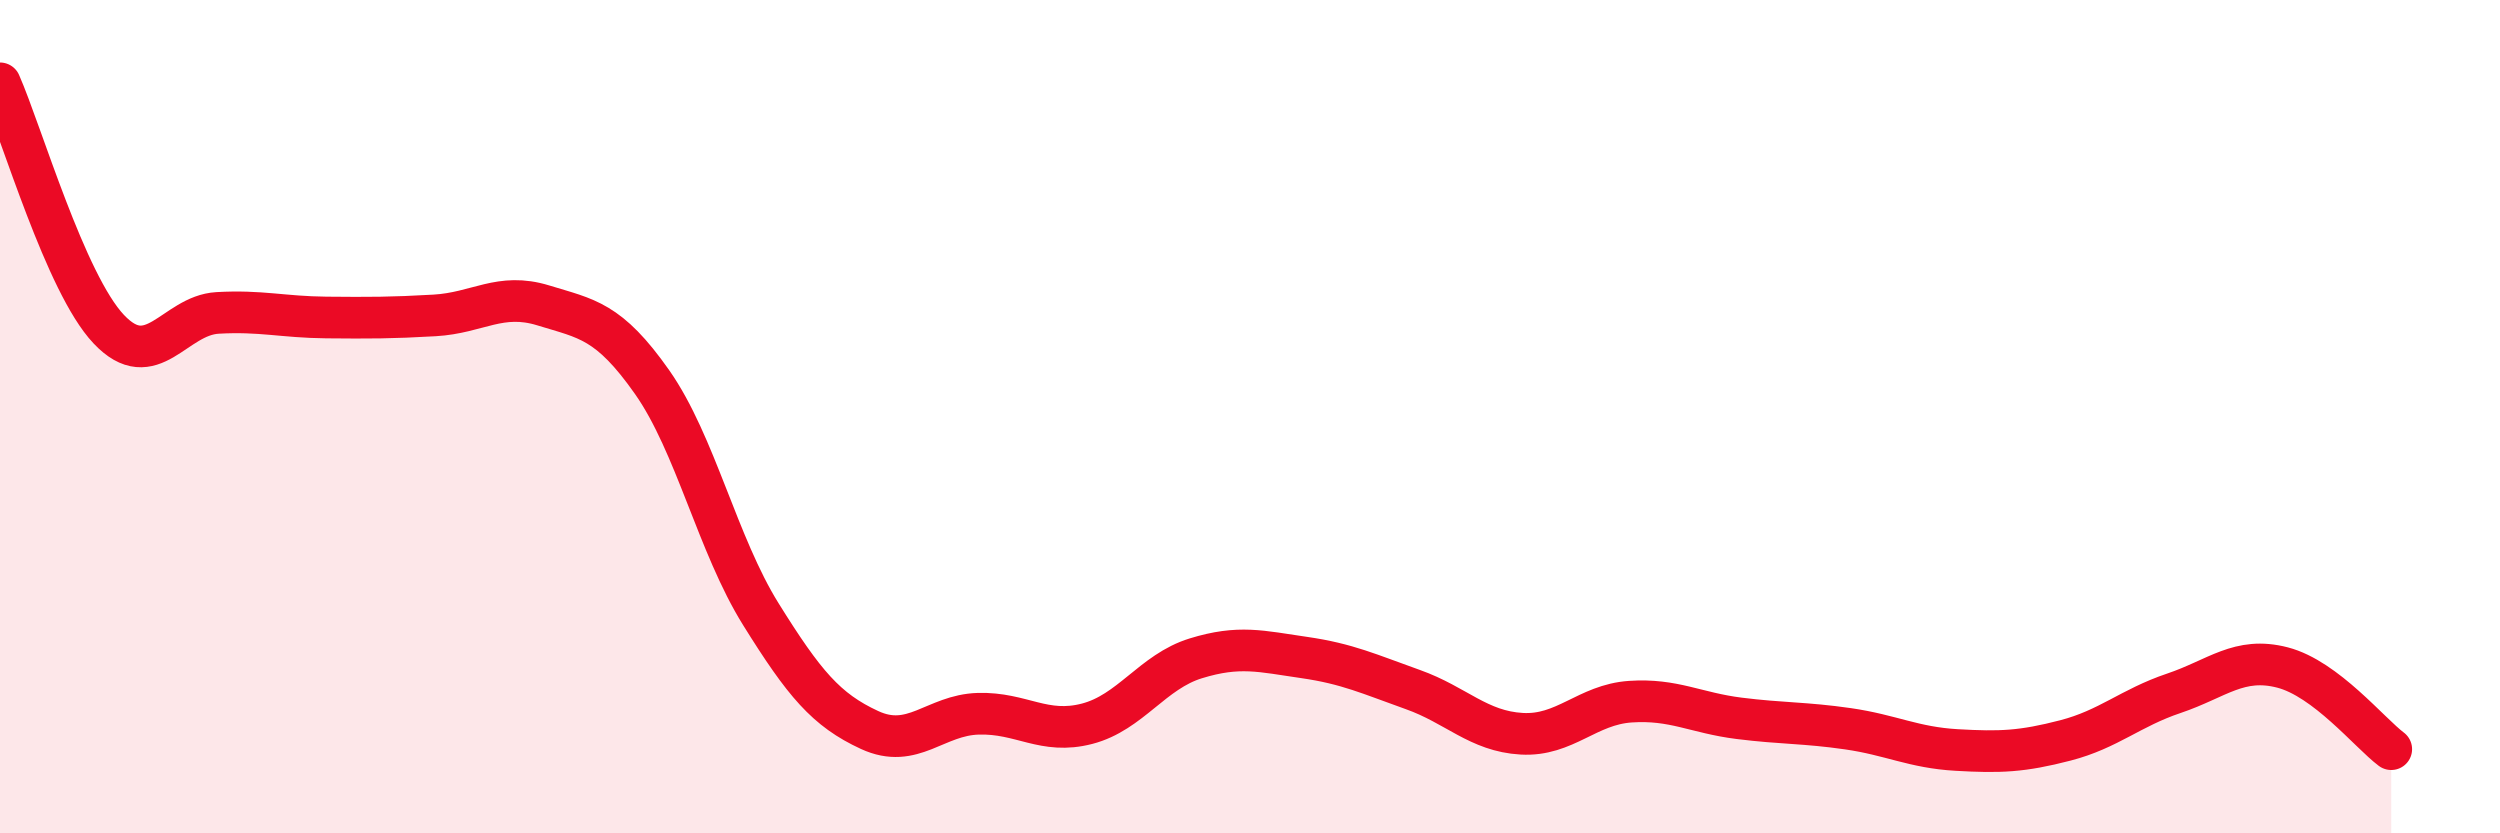 
    <svg width="60" height="20" viewBox="0 0 60 20" xmlns="http://www.w3.org/2000/svg">
      <path
        d="M 0,2 C 0.52,3.18 1.57,6.8 2.61,7.9 C 3.65,9 4.18,7.57 5.22,7.51 C 6.26,7.45 6.79,7.61 7.83,7.62 C 8.87,7.63 9.39,7.63 10.43,7.57 C 11.47,7.51 12,7.01 13.04,7.33 C 14.08,7.65 14.61,7.69 15.65,9.17 C 16.69,10.65 17.22,13.07 18.26,14.74 C 19.3,16.41 19.83,17.04 20.87,17.52 C 21.91,18 22.44,17.16 23.48,17.13 C 24.52,17.1 25.05,17.64 26.09,17.37 C 27.13,17.1 27.66,16.12 28.7,15.8 C 29.74,15.48 30.26,15.63 31.3,15.78 C 32.34,15.93 32.87,16.18 33.91,16.55 C 34.95,16.92 35.48,17.55 36.52,17.61 C 37.56,17.67 38.09,16.91 39.13,16.84 C 40.17,16.77 40.7,17.11 41.74,17.24 C 42.78,17.37 43.31,17.34 44.35,17.49 C 45.39,17.64 45.92,17.94 46.96,18 C 48,18.06 48.53,18.04 49.57,17.77 C 50.61,17.5 51.13,16.99 52.17,16.64 C 53.21,16.29 53.74,15.75 54.78,16.02 C 55.82,16.29 56.87,17.59 57.39,17.98L57.39 20L0 20Z"
        fill="#EB0A25"
        opacity="0.1"
        stroke-linecap="round"
        stroke-linejoin="round"
      />
      <path
        d="M 0,2 C 0.52,3.18 1.57,6.8 2.61,7.9 C 3.65,9 4.18,7.57 5.22,7.51 C 6.26,7.45 6.79,7.61 7.83,7.62 C 8.87,7.63 9.39,7.63 10.43,7.57 C 11.47,7.51 12,7.01 13.04,7.33 C 14.08,7.65 14.61,7.69 15.65,9.17 C 16.69,10.65 17.22,13.07 18.26,14.74 C 19.3,16.41 19.83,17.04 20.87,17.52 C 21.91,18 22.44,17.16 23.48,17.13 C 24.52,17.1 25.05,17.64 26.09,17.37 C 27.13,17.1 27.66,16.12 28.7,15.8 C 29.74,15.48 30.26,15.63 31.3,15.78 C 32.34,15.93 32.87,16.18 33.91,16.55 C 34.95,16.92 35.48,17.55 36.52,17.61 C 37.56,17.67 38.09,16.91 39.13,16.84 C 40.17,16.77 40.7,17.11 41.74,17.24 C 42.78,17.37 43.31,17.34 44.35,17.49 C 45.39,17.64 45.92,17.94 46.96,18 C 48,18.06 48.53,18.04 49.57,17.77 C 50.61,17.5 51.13,16.99 52.17,16.64 C 53.21,16.29 53.74,15.75 54.78,16.02 C 55.82,16.29 56.87,17.59 57.39,17.98"
        stroke="#EB0A25"
        stroke-width="1"
        fill="none"
        stroke-linecap="round"
        stroke-linejoin="round"
      />
    </svg>
  